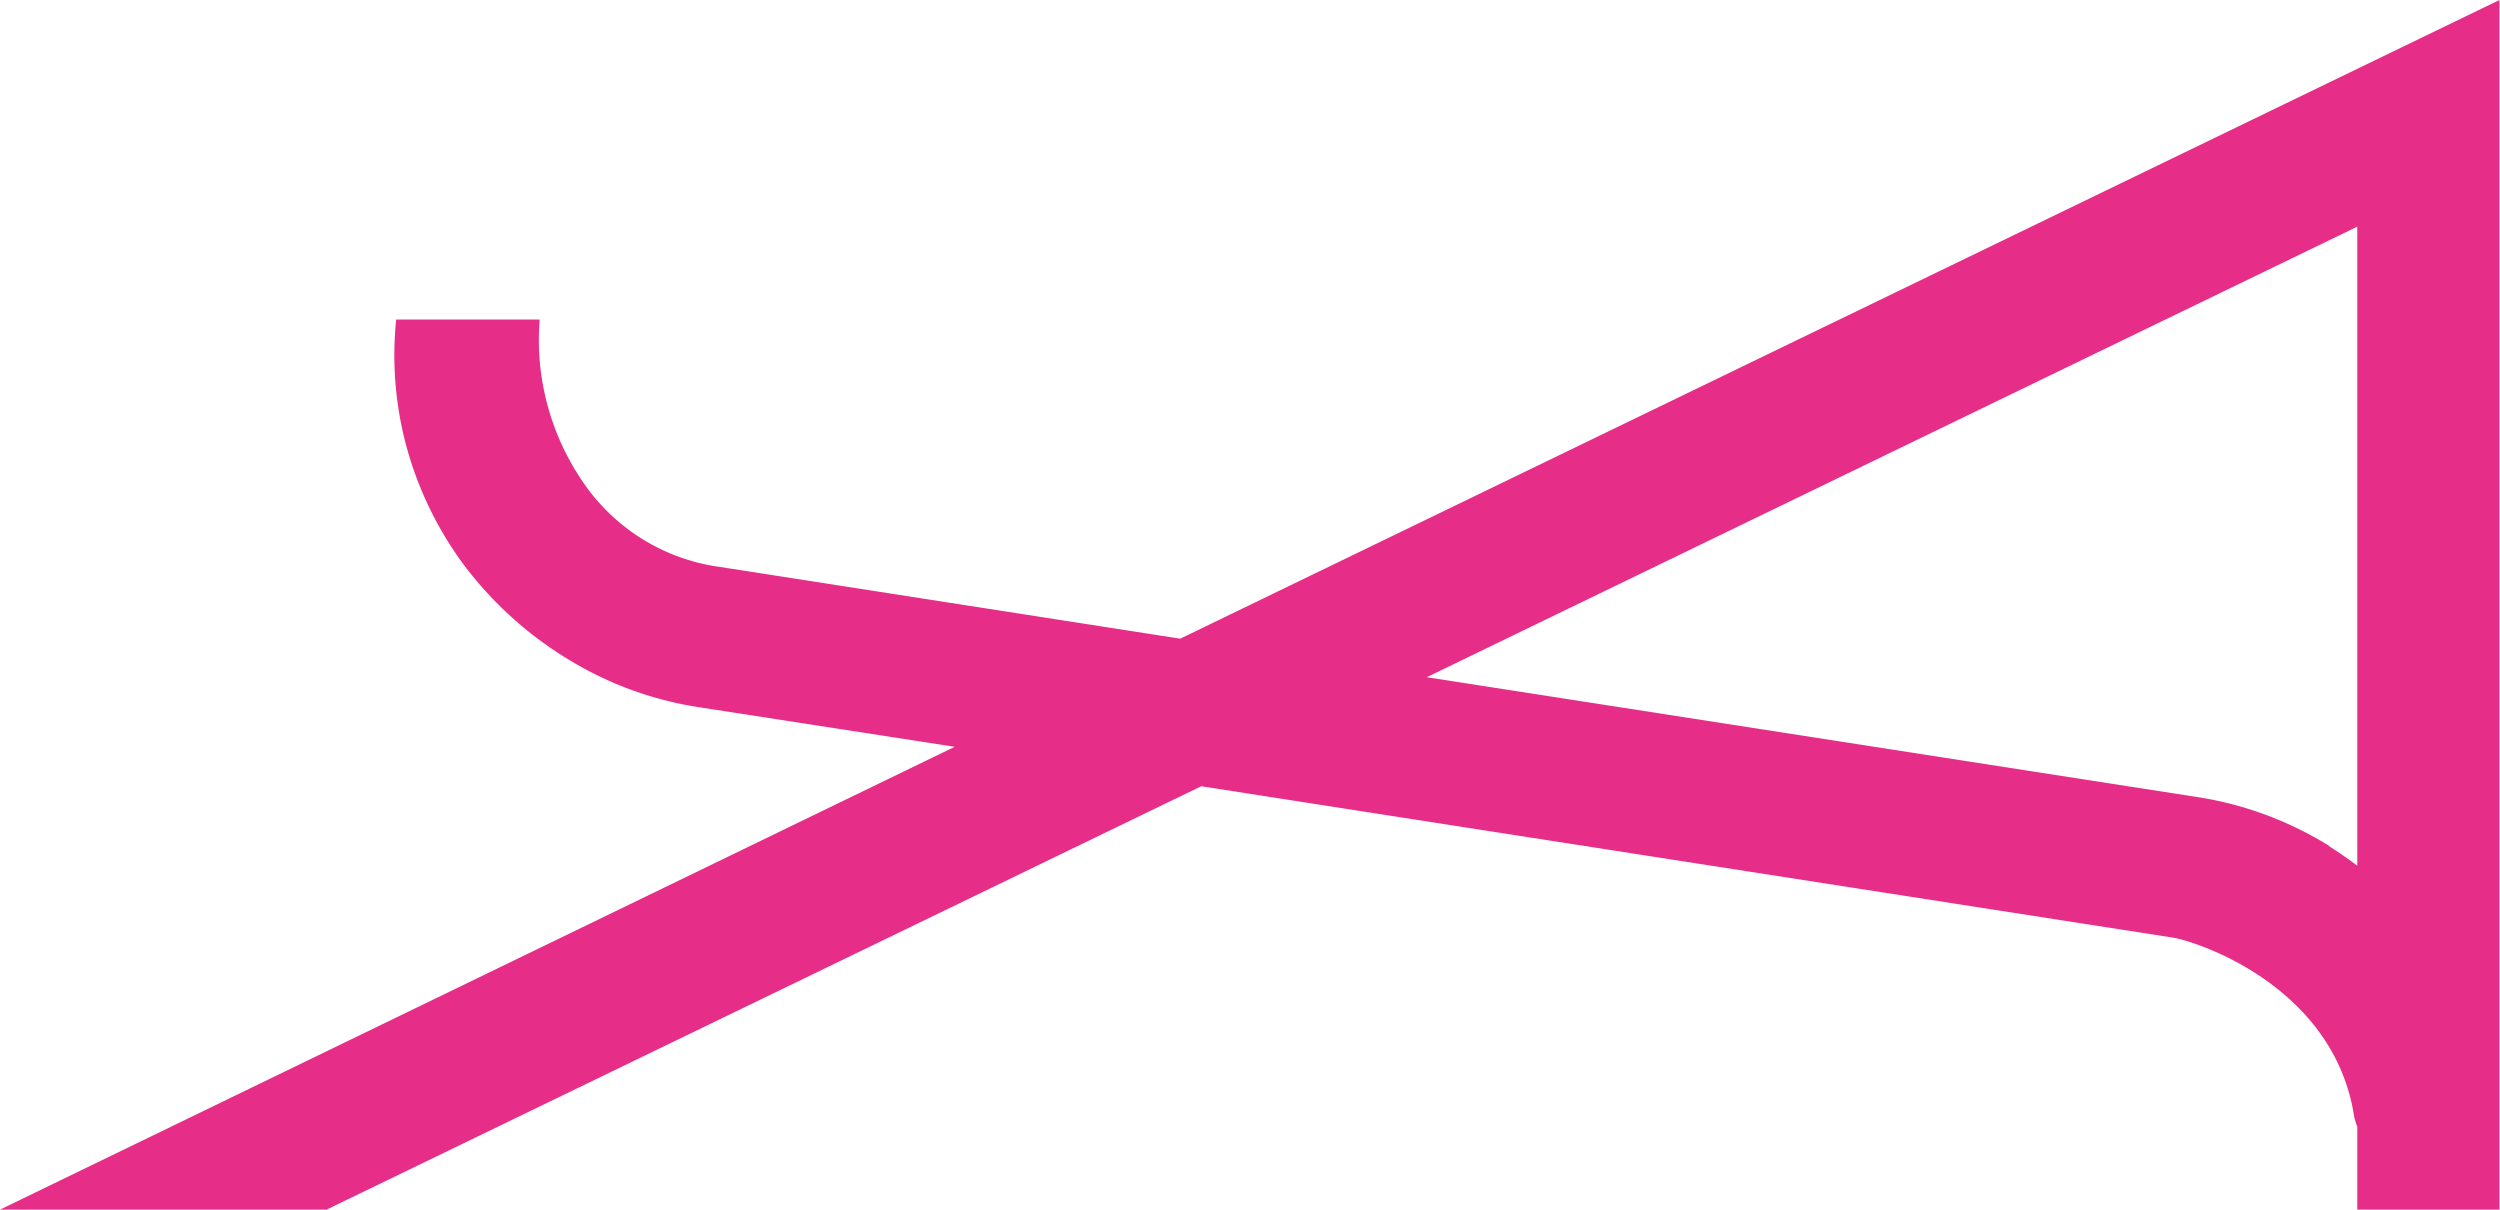 <svg id="Ebene_1" data-name="Ebene 1" xmlns="http://www.w3.org/2000/svg" viewBox="0 0 134.34 65"><defs><style>.cls-1{fill:#e62e89;}</style></defs><g id="Logo"><path id="Pfad_31" data-name="Pfad 31" class="cls-1" d="M63.75,34.32l-24.7-3.85a10.63,10.63,0,0,1-7.43-4.62,13.51,13.51,0,0,1-2.29-8.68H21.62a18.78,18.78,0,0,0,.46,6.47,19.08,19.08,0,0,0,3.18,6.72,20,20,0,0,0,5.49,5A18.94,18.94,0,0,0,37.87,38l13.76,2.13L.33,65H17.88l47-22.75,52.19,8.13c1.36.21,8.68,2.64,9.76,9.6a3.74,3.74,0,0,0,.17.57V65h7.64V0ZM125.5,45.46a18.9,18.9,0,0,0-7.23-2.65L77,36.39l50-24.21V46.52c-.49-.37-1-.72-1.53-1.06" transform="translate(-0.33)"/></g></svg>